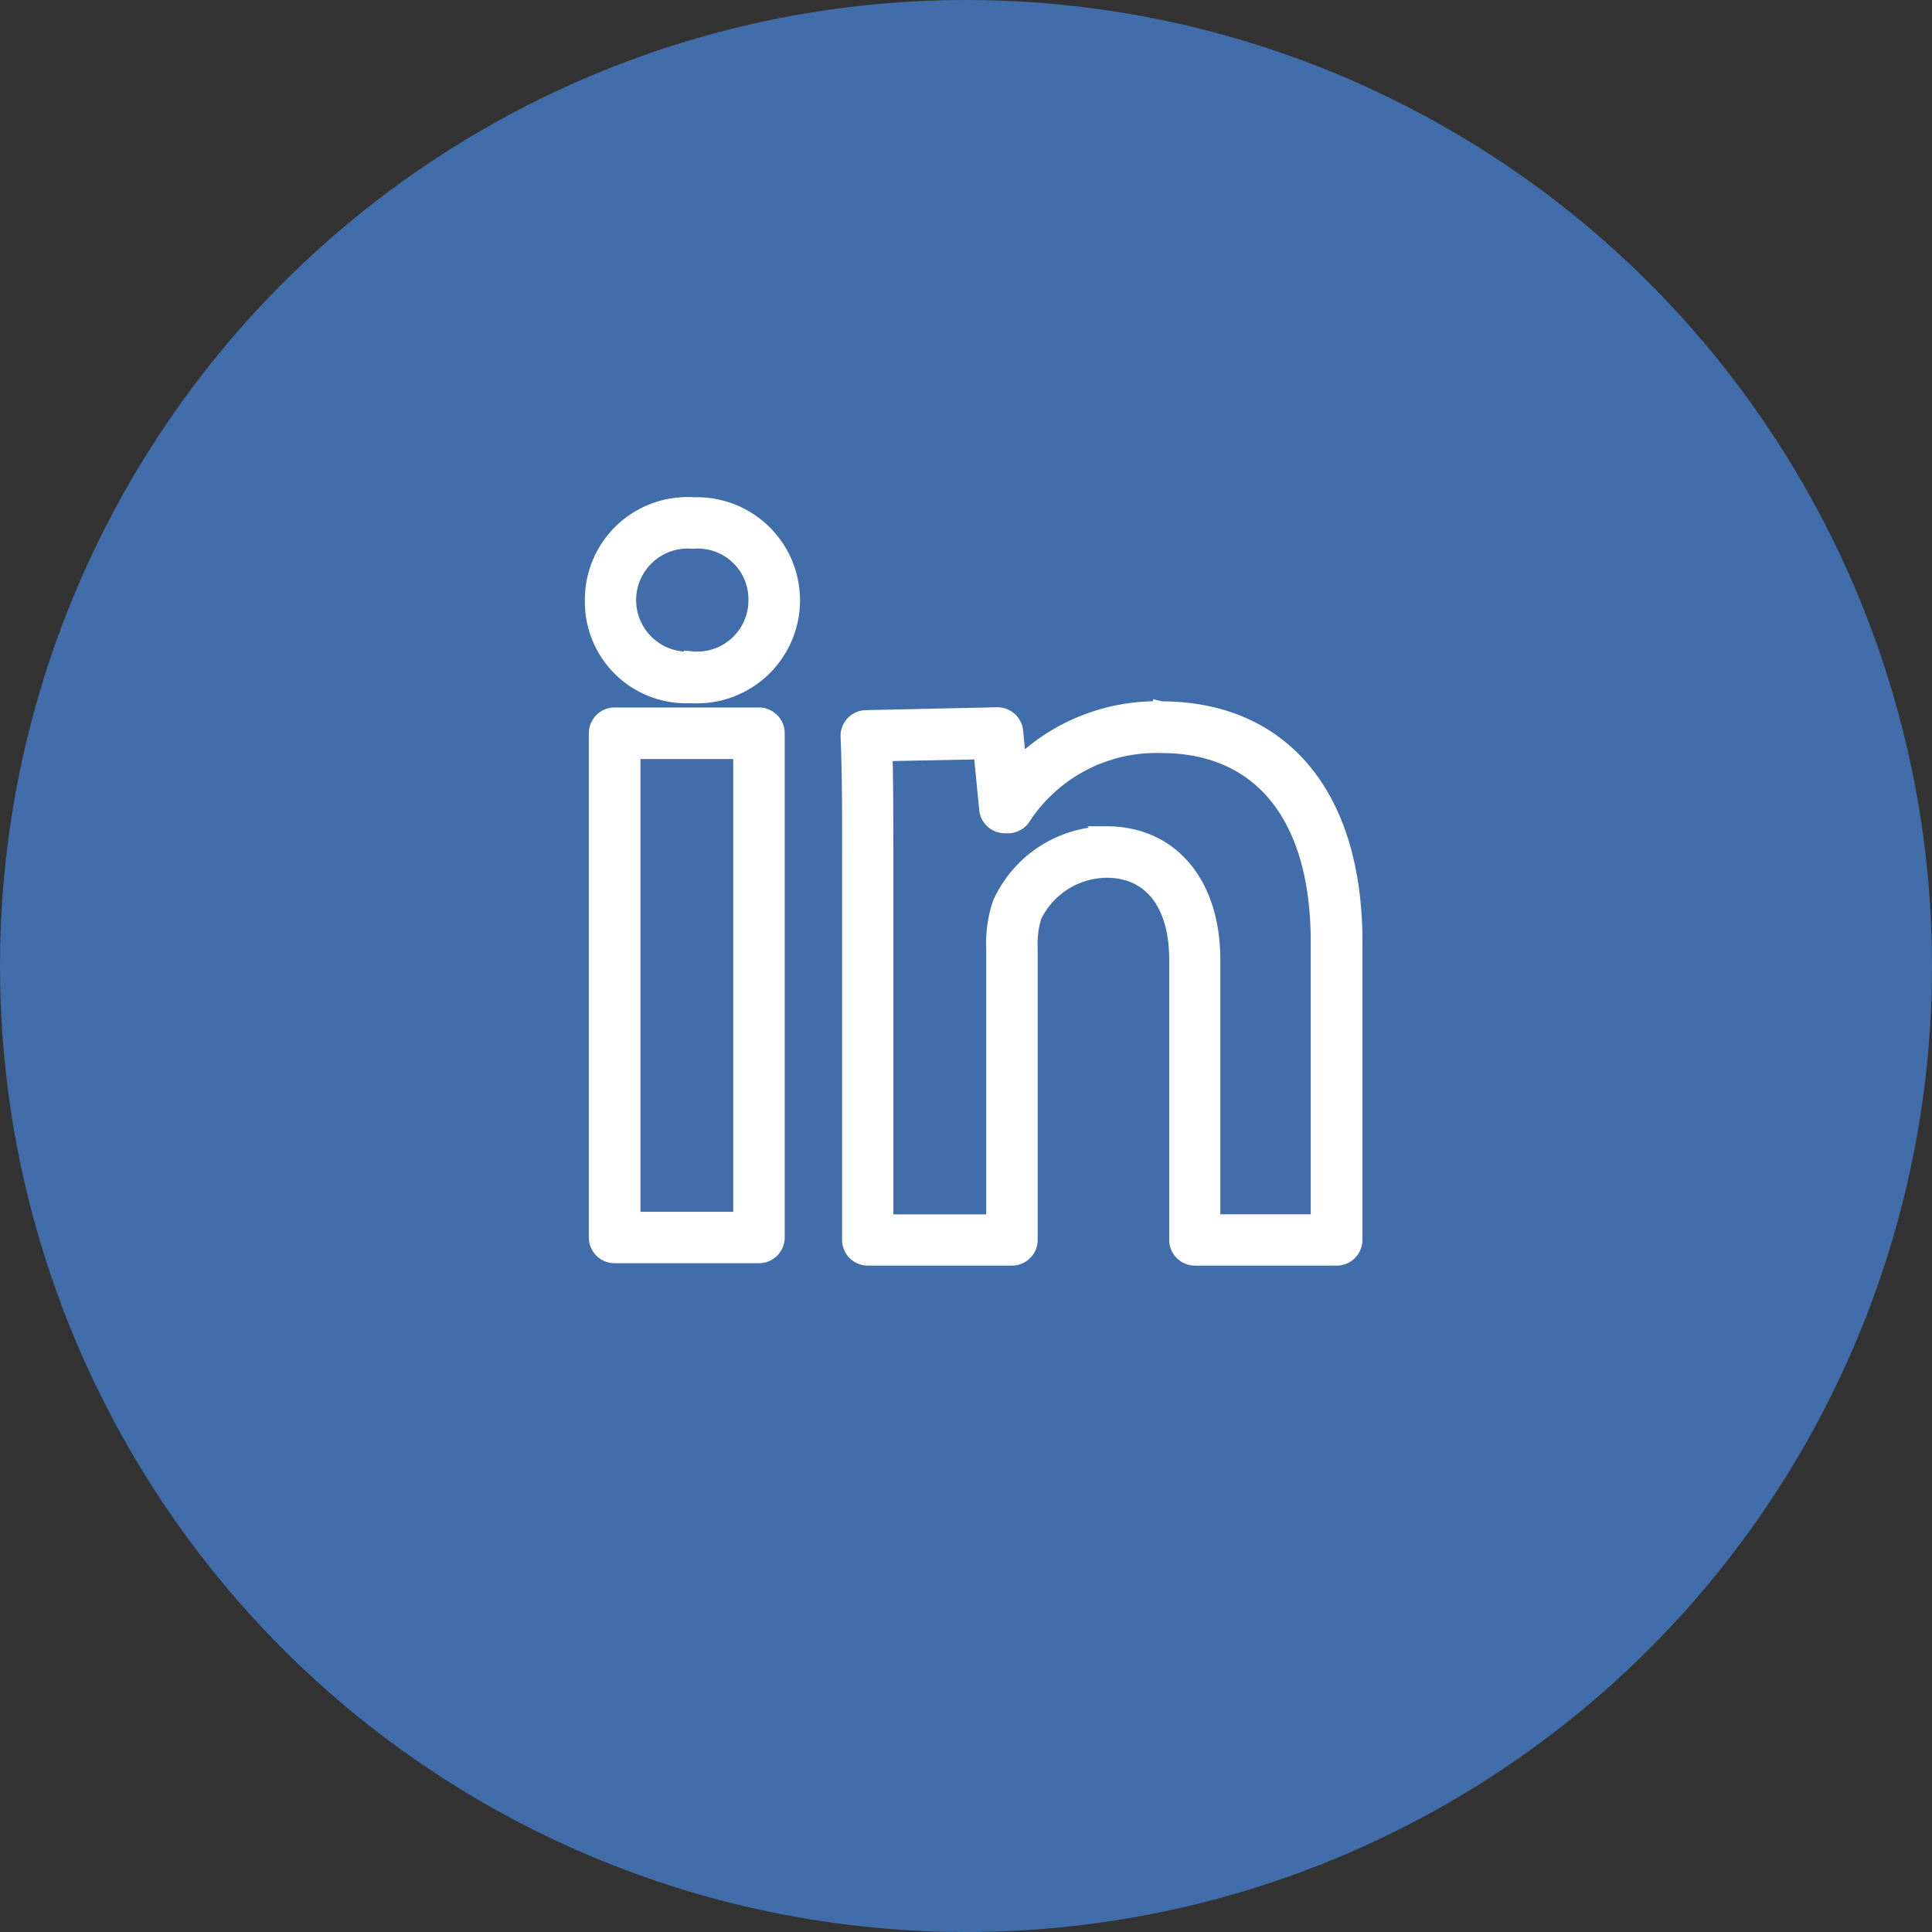 <svg height="49" viewBox="0 0 49 49" width="49" xmlns="http://www.w3.org/2000/svg"><rect x="0" y="0" width="49" height="49" fill="#333333" stroke="none"/><ellipse cx="24.5" cy="24.5" fill="#416eaa" rx="24.5" ry="24.5"/><path d="m4.214 8.81h-3.658a.454.454 0 0 0 -.456.453v12.788a.454.454 0 0 0  .453.453h3.662a.454.454 0 0 0  .453-.453v-12.788a.454.454 0 0 0 -.454-.453zm-.452 12.79h-2.753v-11.883h2.753zm10.649-12.948a5 5 0 0 0 -3.611 1.433l-.084-.867a.454.454 0 0 0 -.451-.414h-.005l-3.33.073a.454.454 0 0 0 -.445.474c.041.931.04 2.026.038 3.289v9.472a.453.453 0 0 0  .453.453h3.655a.453.453 0 0 0  .453-.453v-7.393a2.416 2.416 0 0 1  .1-.813 2.068 2.068 0 0 1  1.849-1.178c1.119 0 1.787.851 1.787 2.275v7.109a.453.453 0 0 0  .453.453h3.594a.453.453 0 0 0  .453-.453v-7.57c0-3.687-1.834-5.888-4.9-5.888zm3.989 13.011h-2.684v-6.656c0-1.935-1.058-3.185-2.688-3.185a2.988 2.988 0 0 0 -2.688 1.758 3.129 3.129 0 0 0 -.161 1.147v6.939h-2.755v-9.028c0-1.073 0-2.023-.022-2.866l2.455-.048.143 1.462a.454.454 0 0 0  .452.414h.077a.453.453 0 0 0  .385-.213 4.042 4.042 0 0 1  3.505-1.822c2.536 0 3.99 1.816 3.99 4.982v7.12h0zm-15.861-18.186a2.4 2.4 0 0 0 -2.539 2.411 2.37 2.37 0 0 0  2.489 2.412 2.414 2.414 0 1 0  .051-4.821zm-.05 3.915a1.508 1.508 0 1 1  .051-3.008 1.485 1.485 0 0 1  1.608 1.5 1.5 1.5 0 0 1 -1.658 1.5z" fill="#fff" stroke="#fff" stroke-width=".4" transform="translate(15.034 9.334)"/></svg>